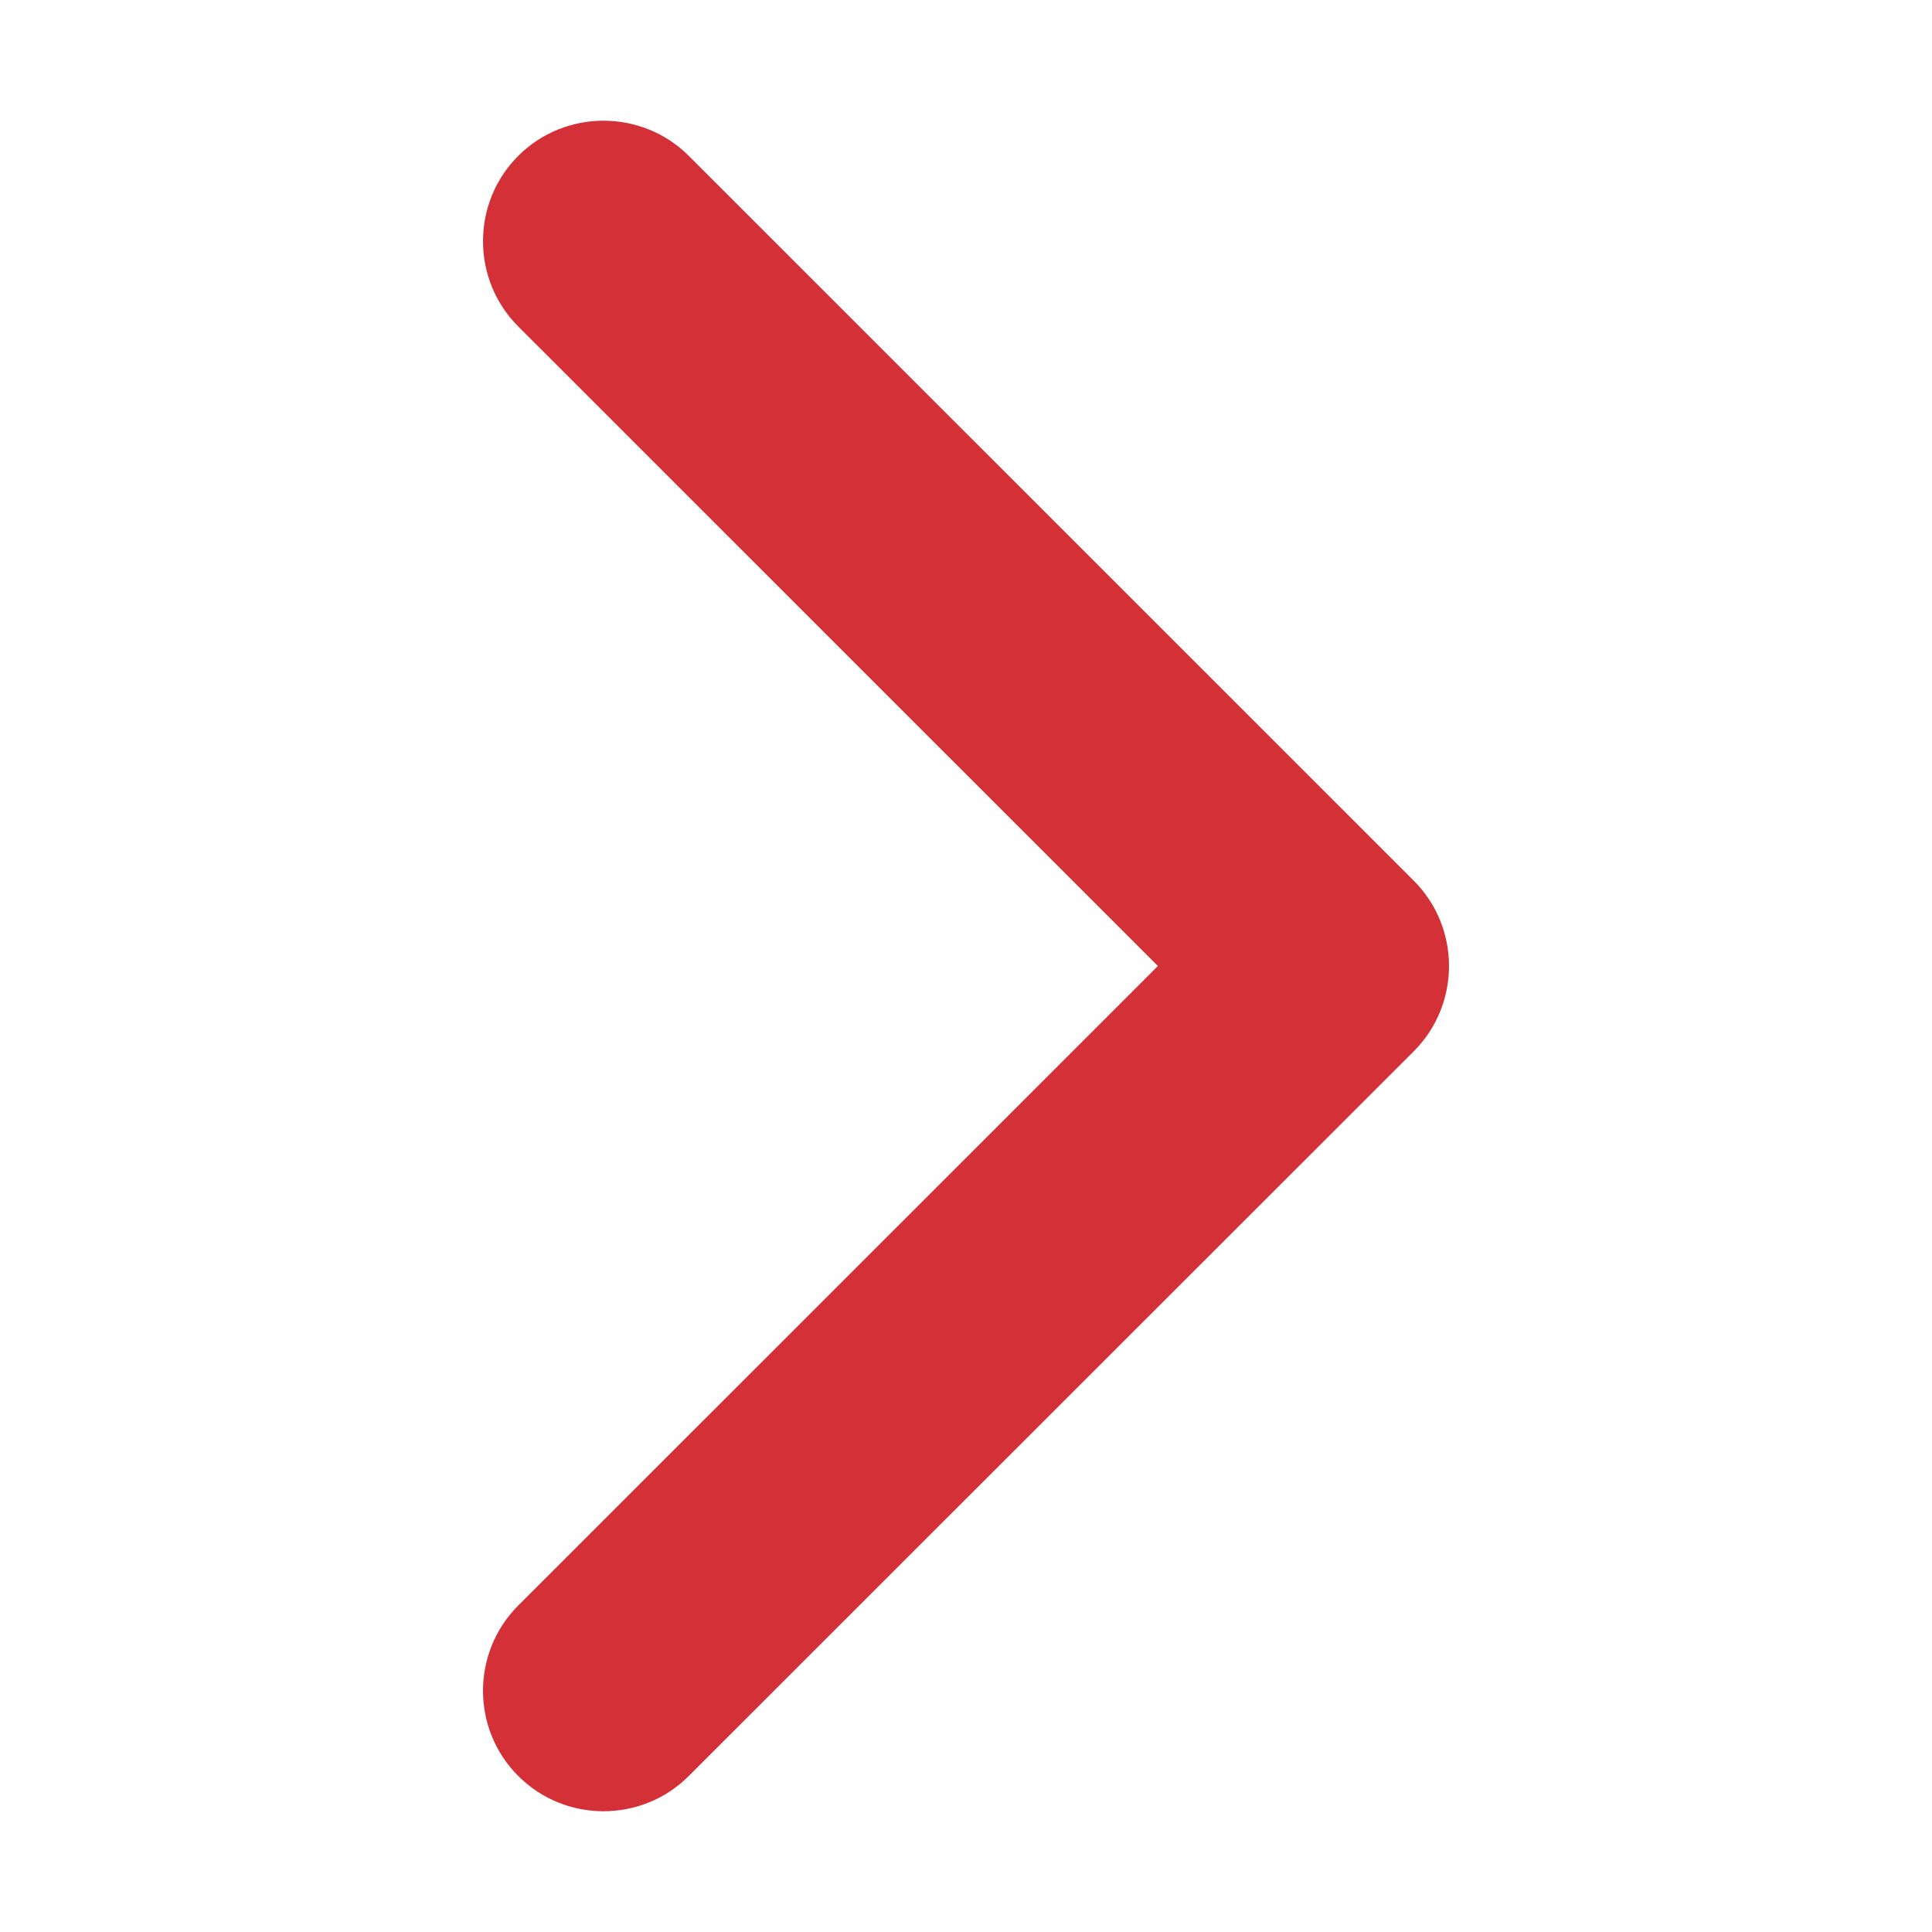 <svg width="12" height="12" viewBox="0 0 12 12" fill="none" xmlns="http://www.w3.org/2000/svg">
<g id="Caret 1">
<path id="Right" d="M8.781 5.47L4.278 0.968C3.987 0.677 3.51 0.677 3.219 0.968C2.927 1.26 2.927 1.736 3.219 2.028L7.192 6L3.219 9.972C2.927 10.264 2.927 10.74 3.219 11.031C3.51 11.323 3.987 11.323 4.278 11.031L8.781 6.53C9.073 6.238 9.073 5.762 8.781 5.47Z" fill="#D43037"/>
</g>
</svg>
